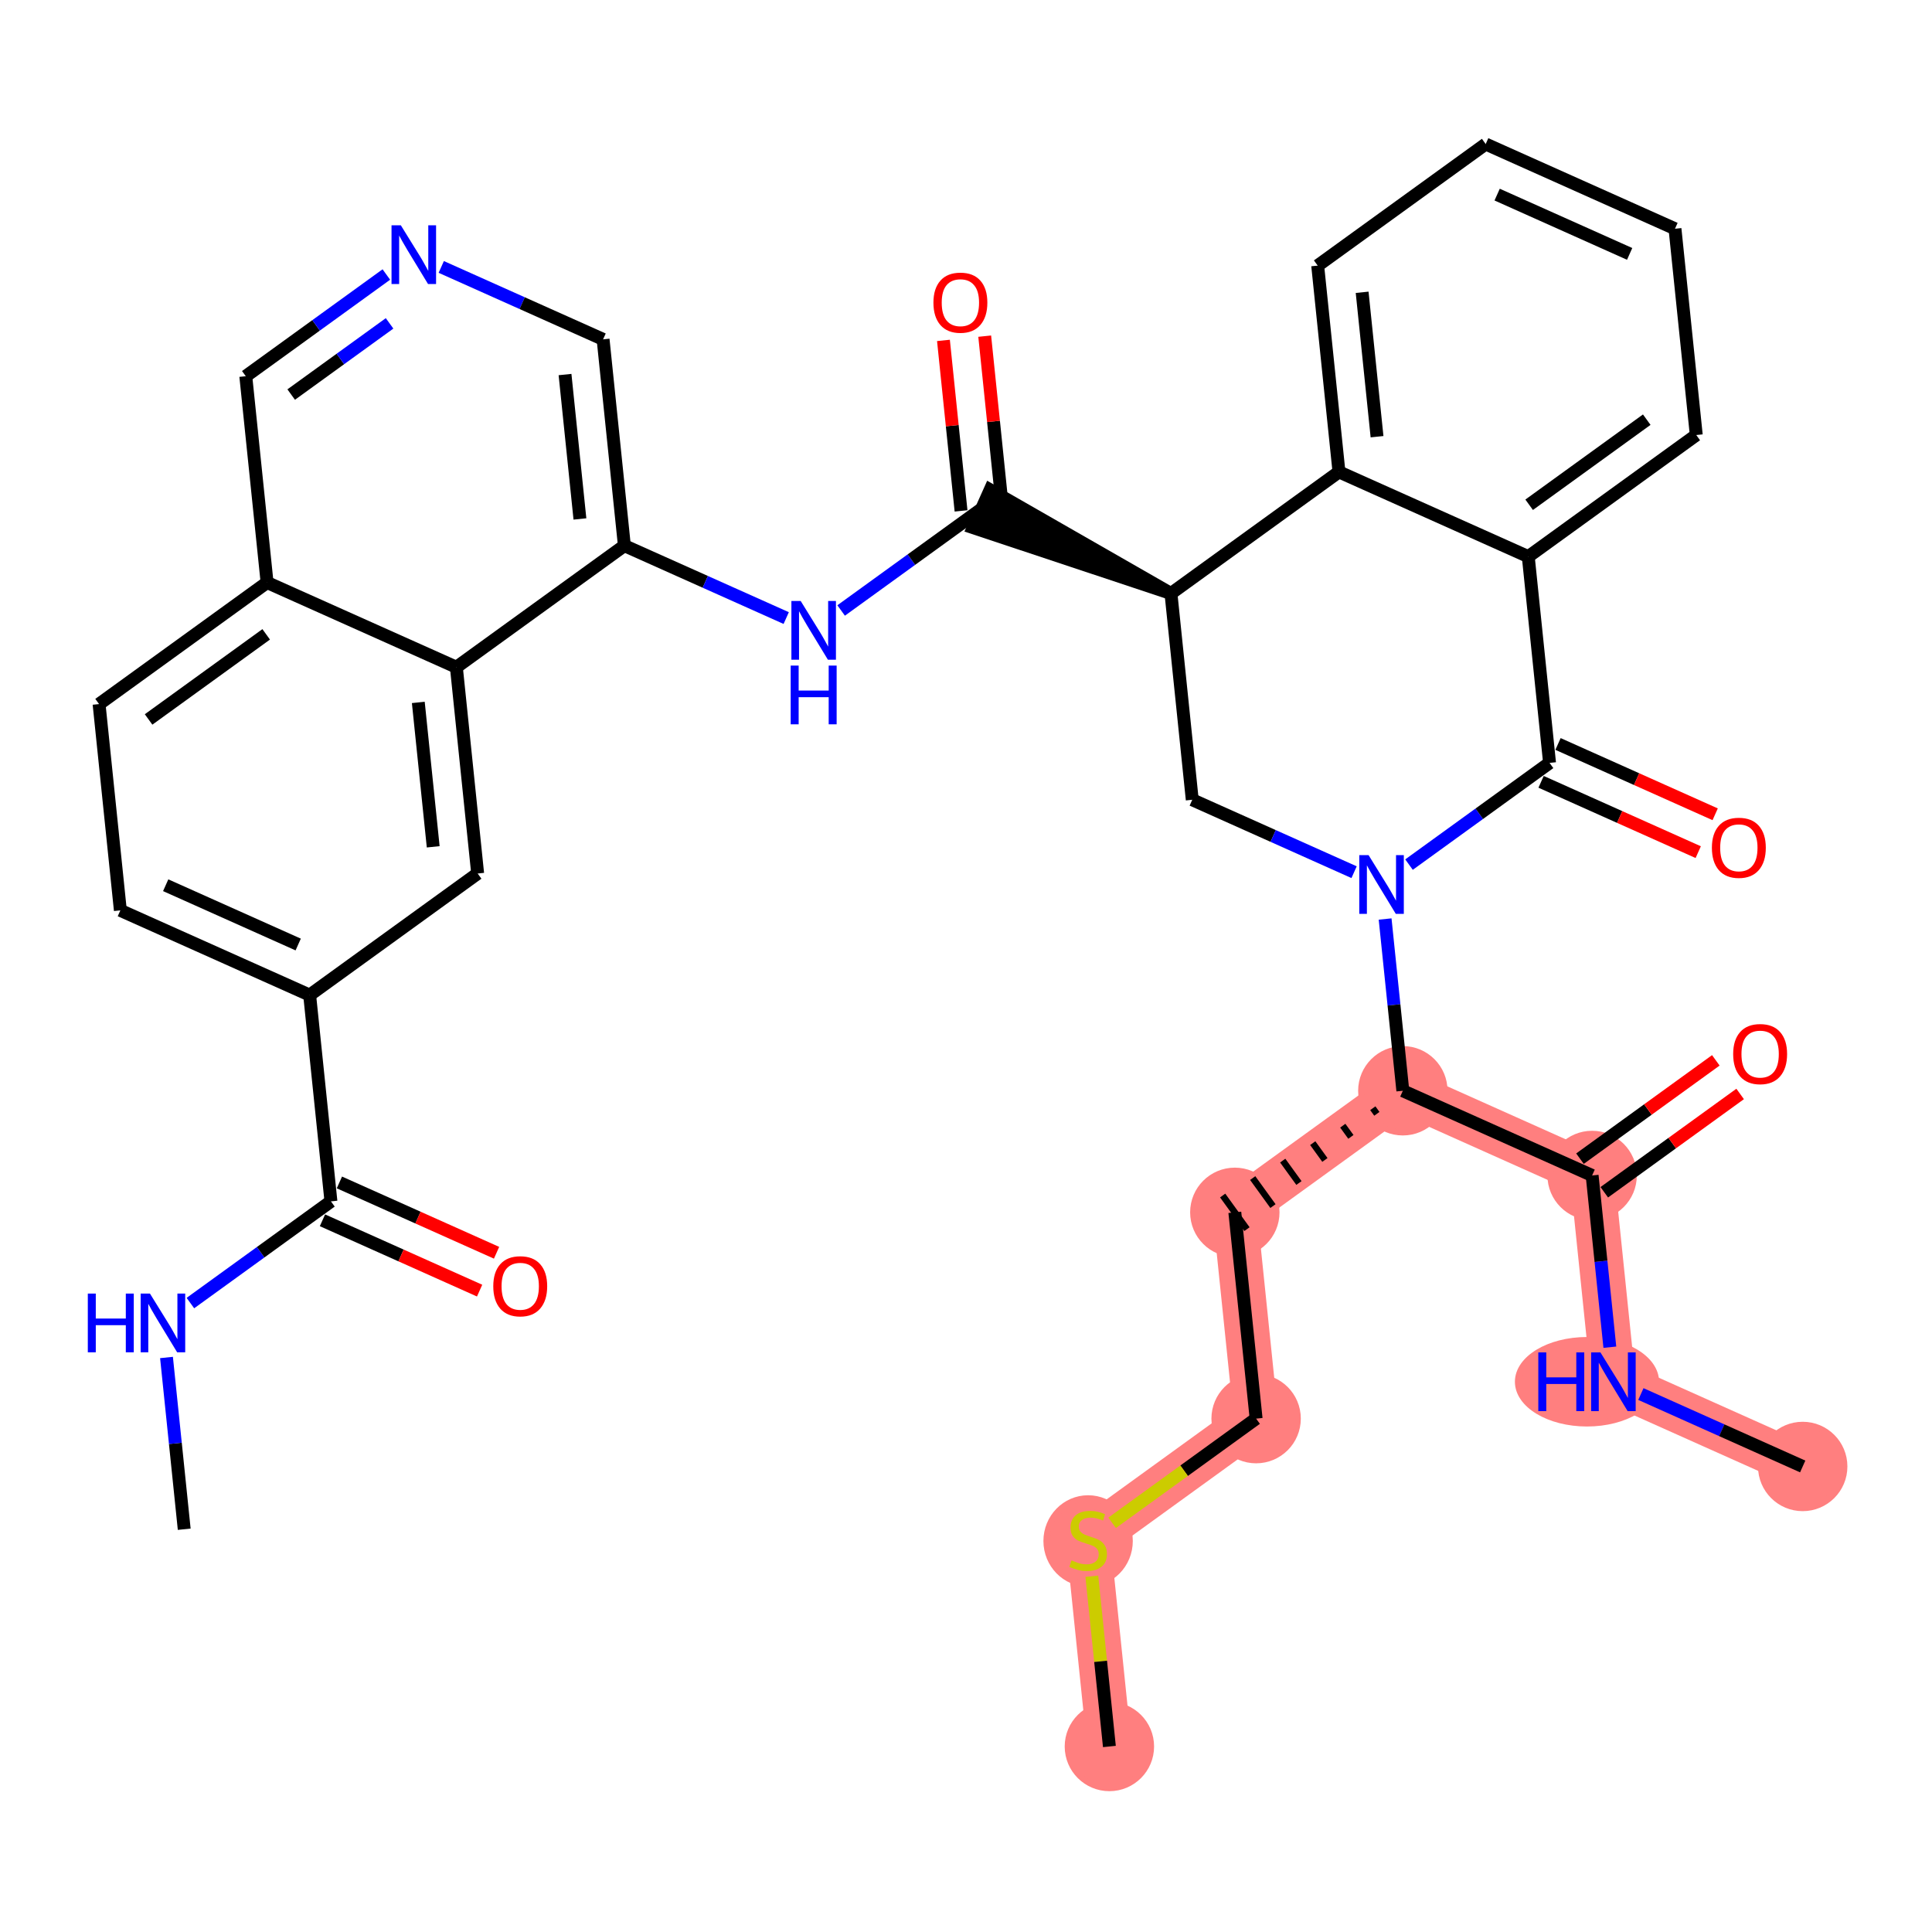 <?xml version='1.0' encoding='iso-8859-1'?>
<svg version='1.1' baseProfile='full'
              xmlns='http://www.w3.org/2000/svg'
                      xmlns:rdkit='http://www.rdkit.org/xml'
                      xmlns:xlink='http://www.w3.org/1999/xlink'
                  xml:space='preserve'
width='300px' height='300px' viewBox='0 0 300 300'>
<!-- END OF HEADER -->
<rect style='opacity:1.0;fill:#FFFFFF;stroke:none' width='300' height='300' x='0' y='0'> </rect>
<rect style='opacity:1.0;fill:#FFFFFF;stroke:none' width='300' height='300' x='0' y='0'> </rect>
<path d='M 217.831,169.373 L 191.743,188.251' style='fill:none;fill-rule:evenodd;stroke:#FF7F7F;stroke-width:6.9px;stroke-linecap:butt;stroke-linejoin:miter;stroke-opacity:1' />
<path d='M 217.831,169.373 L 247.225,182.526' style='fill:none;fill-rule:evenodd;stroke:#FF7F7F;stroke-width:6.9px;stroke-linecap:butt;stroke-linejoin:miter;stroke-opacity:1' />
<path d='M 191.743,188.251 L 195.049,220.283' style='fill:none;fill-rule:evenodd;stroke:#FF7F7F;stroke-width:6.9px;stroke-linecap:butt;stroke-linejoin:miter;stroke-opacity:1' />
<path d='M 195.049,220.283 L 168.961,239.162' style='fill:none;fill-rule:evenodd;stroke:#FF7F7F;stroke-width:6.9px;stroke-linecap:butt;stroke-linejoin:miter;stroke-opacity:1' />
<path d='M 168.961,239.162 L 172.266,271.194' style='fill:none;fill-rule:evenodd;stroke:#FF7F7F;stroke-width:6.9px;stroke-linecap:butt;stroke-linejoin:miter;stroke-opacity:1' />
<path d='M 247.225,182.526 L 250.53,214.558' style='fill:none;fill-rule:evenodd;stroke:#FF7F7F;stroke-width:6.9px;stroke-linecap:butt;stroke-linejoin:miter;stroke-opacity:1' />
<path d='M 250.53,214.558 L 279.923,227.712' style='fill:none;fill-rule:evenodd;stroke:#FF7F7F;stroke-width:6.9px;stroke-linecap:butt;stroke-linejoin:miter;stroke-opacity:1' />
<ellipse cx='217.831' cy='169.373' rx='6.44' ry='6.44'  style='fill:#FF7F7F;fill-rule:evenodd;stroke:#FF7F7F;stroke-width:1.0px;stroke-linecap:butt;stroke-linejoin:miter;stroke-opacity:1' />
<ellipse cx='191.743' cy='188.251' rx='6.44' ry='6.44'  style='fill:#FF7F7F;fill-rule:evenodd;stroke:#FF7F7F;stroke-width:1.0px;stroke-linecap:butt;stroke-linejoin:miter;stroke-opacity:1' />
<ellipse cx='195.049' cy='220.283' rx='6.44' ry='6.44'  style='fill:#FF7F7F;fill-rule:evenodd;stroke:#FF7F7F;stroke-width:1.0px;stroke-linecap:butt;stroke-linejoin:miter;stroke-opacity:1' />
<ellipse cx='168.961' cy='239.284' rx='6.44' ry='6.603'  style='fill:#FF7F7F;fill-rule:evenodd;stroke:#FF7F7F;stroke-width:1.0px;stroke-linecap:butt;stroke-linejoin:miter;stroke-opacity:1' />
<ellipse cx='172.266' cy='271.194' rx='6.44' ry='6.44'  style='fill:#FF7F7F;fill-rule:evenodd;stroke:#FF7F7F;stroke-width:1.0px;stroke-linecap:butt;stroke-linejoin:miter;stroke-opacity:1' />
<ellipse cx='247.225' cy='182.526' rx='6.44' ry='6.44'  style='fill:#FF7F7F;fill-rule:evenodd;stroke:#FF7F7F;stroke-width:1.0px;stroke-linecap:butt;stroke-linejoin:miter;stroke-opacity:1' />
<ellipse cx='246.427' cy='214.558' rx='10.693' ry='6.449'  style='fill:#FF7F7F;fill-rule:evenodd;stroke:#FF7F7F;stroke-width:1.0px;stroke-linecap:butt;stroke-linejoin:miter;stroke-opacity:1' />
<ellipse cx='279.923' cy='227.712' rx='6.44' ry='6.44'  style='fill:#FF7F7F;fill-rule:evenodd;stroke:#FF7F7F;stroke-width:1.0px;stroke-linecap:butt;stroke-linejoin:miter;stroke-opacity:1' />
<path class='bond-0 atom-0 atom-1' d='M 28.605,237.458 L 27.23,224.125' style='fill:none;fill-rule:evenodd;stroke:#000000;stroke-width:2.0px;stroke-linecap:butt;stroke-linejoin:miter;stroke-opacity:1' />
<path class='bond-0 atom-0 atom-1' d='M 27.23,224.125 L 25.854,210.791' style='fill:none;fill-rule:evenodd;stroke:#0000FF;stroke-width:2.0px;stroke-linecap:butt;stroke-linejoin:miter;stroke-opacity:1' />
<path class='bond-1 atom-1 atom-2' d='M 29.564,202.341 L 40.476,194.444' style='fill:none;fill-rule:evenodd;stroke:#0000FF;stroke-width:2.0px;stroke-linecap:butt;stroke-linejoin:miter;stroke-opacity:1' />
<path class='bond-1 atom-1 atom-2' d='M 40.476,194.444 L 51.388,186.548' style='fill:none;fill-rule:evenodd;stroke:#000000;stroke-width:2.0px;stroke-linecap:butt;stroke-linejoin:miter;stroke-opacity:1' />
<path class='bond-2 atom-2 atom-3' d='M 50.072,189.487 L 62.273,194.947' style='fill:none;fill-rule:evenodd;stroke:#000000;stroke-width:2.0px;stroke-linecap:butt;stroke-linejoin:miter;stroke-opacity:1' />
<path class='bond-2 atom-2 atom-3' d='M 62.273,194.947 L 74.474,200.407' style='fill:none;fill-rule:evenodd;stroke:#FF0000;stroke-width:2.0px;stroke-linecap:butt;stroke-linejoin:miter;stroke-opacity:1' />
<path class='bond-2 atom-2 atom-3' d='M 52.703,183.608 L 64.904,189.068' style='fill:none;fill-rule:evenodd;stroke:#000000;stroke-width:2.0px;stroke-linecap:butt;stroke-linejoin:miter;stroke-opacity:1' />
<path class='bond-2 atom-2 atom-3' d='M 64.904,189.068 L 77.105,194.528' style='fill:none;fill-rule:evenodd;stroke:#FF0000;stroke-width:2.0px;stroke-linecap:butt;stroke-linejoin:miter;stroke-opacity:1' />
<path class='bond-3 atom-2 atom-4' d='M 51.388,186.548 L 48.083,154.516' style='fill:none;fill-rule:evenodd;stroke:#000000;stroke-width:2.0px;stroke-linecap:butt;stroke-linejoin:miter;stroke-opacity:1' />
<path class='bond-4 atom-4 atom-5' d='M 48.083,154.516 L 18.689,141.362' style='fill:none;fill-rule:evenodd;stroke:#000000;stroke-width:2.0px;stroke-linecap:butt;stroke-linejoin:miter;stroke-opacity:1' />
<path class='bond-4 atom-4 atom-5' d='M 46.304,146.664 L 25.729,137.457' style='fill:none;fill-rule:evenodd;stroke:#000000;stroke-width:2.0px;stroke-linecap:butt;stroke-linejoin:miter;stroke-opacity:1' />
<path class='bond-36 atom-36 atom-4' d='M 74.17,135.637 L 48.083,154.516' style='fill:none;fill-rule:evenodd;stroke:#000000;stroke-width:2.0px;stroke-linecap:butt;stroke-linejoin:miter;stroke-opacity:1' />
<path class='bond-5 atom-5 atom-6' d='M 18.689,141.362 L 15.384,109.33' style='fill:none;fill-rule:evenodd;stroke:#000000;stroke-width:2.0px;stroke-linecap:butt;stroke-linejoin:miter;stroke-opacity:1' />
<path class='bond-6 atom-6 atom-7' d='M 15.384,109.33 L 41.472,90.452' style='fill:none;fill-rule:evenodd;stroke:#000000;stroke-width:2.0px;stroke-linecap:butt;stroke-linejoin:miter;stroke-opacity:1' />
<path class='bond-6 atom-6 atom-7' d='M 23.073,111.716 L 41.334,98.501' style='fill:none;fill-rule:evenodd;stroke:#000000;stroke-width:2.0px;stroke-linecap:butt;stroke-linejoin:miter;stroke-opacity:1' />
<path class='bond-7 atom-7 atom-8' d='M 41.472,90.452 L 38.166,58.419' style='fill:none;fill-rule:evenodd;stroke:#000000;stroke-width:2.0px;stroke-linecap:butt;stroke-linejoin:miter;stroke-opacity:1' />
<path class='bond-37 atom-35 atom-7' d='M 70.865,103.605 L 41.472,90.452' style='fill:none;fill-rule:evenodd;stroke:#000000;stroke-width:2.0px;stroke-linecap:butt;stroke-linejoin:miter;stroke-opacity:1' />
<path class='bond-8 atom-8 atom-9' d='M 38.166,58.419 L 49.079,50.523' style='fill:none;fill-rule:evenodd;stroke:#000000;stroke-width:2.0px;stroke-linecap:butt;stroke-linejoin:miter;stroke-opacity:1' />
<path class='bond-8 atom-8 atom-9' d='M 49.079,50.523 L 59.991,42.626' style='fill:none;fill-rule:evenodd;stroke:#0000FF;stroke-width:2.0px;stroke-linecap:butt;stroke-linejoin:miter;stroke-opacity:1' />
<path class='bond-8 atom-8 atom-9' d='M 45.216,61.268 L 52.854,55.74' style='fill:none;fill-rule:evenodd;stroke:#000000;stroke-width:2.0px;stroke-linecap:butt;stroke-linejoin:miter;stroke-opacity:1' />
<path class='bond-8 atom-8 atom-9' d='M 52.854,55.74 L 60.493,50.213' style='fill:none;fill-rule:evenodd;stroke:#0000FF;stroke-width:2.0px;stroke-linecap:butt;stroke-linejoin:miter;stroke-opacity:1' />
<path class='bond-9 atom-9 atom-10' d='M 68.518,41.449 L 81.083,47.072' style='fill:none;fill-rule:evenodd;stroke:#0000FF;stroke-width:2.0px;stroke-linecap:butt;stroke-linejoin:miter;stroke-opacity:1' />
<path class='bond-9 atom-9 atom-10' d='M 81.083,47.072 L 93.648,52.694' style='fill:none;fill-rule:evenodd;stroke:#000000;stroke-width:2.0px;stroke-linecap:butt;stroke-linejoin:miter;stroke-opacity:1' />
<path class='bond-10 atom-10 atom-11' d='M 93.648,52.694 L 96.953,84.727' style='fill:none;fill-rule:evenodd;stroke:#000000;stroke-width:2.0px;stroke-linecap:butt;stroke-linejoin:miter;stroke-opacity:1' />
<path class='bond-10 atom-10 atom-11' d='M 87.737,58.16 L 90.051,80.583' style='fill:none;fill-rule:evenodd;stroke:#000000;stroke-width:2.0px;stroke-linecap:butt;stroke-linejoin:miter;stroke-opacity:1' />
<path class='bond-11 atom-11 atom-12' d='M 96.953,84.727 L 109.518,90.349' style='fill:none;fill-rule:evenodd;stroke:#000000;stroke-width:2.0px;stroke-linecap:butt;stroke-linejoin:miter;stroke-opacity:1' />
<path class='bond-11 atom-11 atom-12' d='M 109.518,90.349 L 122.083,95.972' style='fill:none;fill-rule:evenodd;stroke:#0000FF;stroke-width:2.0px;stroke-linecap:butt;stroke-linejoin:miter;stroke-opacity:1' />
<path class='bond-34 atom-11 atom-35' d='M 96.953,84.727 L 70.865,103.605' style='fill:none;fill-rule:evenodd;stroke:#000000;stroke-width:2.0px;stroke-linecap:butt;stroke-linejoin:miter;stroke-opacity:1' />
<path class='bond-12 atom-12 atom-13' d='M 130.61,94.795 L 141.522,86.898' style='fill:none;fill-rule:evenodd;stroke:#0000FF;stroke-width:2.0px;stroke-linecap:butt;stroke-linejoin:miter;stroke-opacity:1' />
<path class='bond-12 atom-12 atom-13' d='M 141.522,86.898 L 152.434,79.001' style='fill:none;fill-rule:evenodd;stroke:#000000;stroke-width:2.0px;stroke-linecap:butt;stroke-linejoin:miter;stroke-opacity:1' />
<path class='bond-13 atom-13 atom-14' d='M 155.637,78.671 L 154.271,65.434' style='fill:none;fill-rule:evenodd;stroke:#000000;stroke-width:2.0px;stroke-linecap:butt;stroke-linejoin:miter;stroke-opacity:1' />
<path class='bond-13 atom-13 atom-14' d='M 154.271,65.434 L 152.905,52.197' style='fill:none;fill-rule:evenodd;stroke:#FF0000;stroke-width:2.0px;stroke-linecap:butt;stroke-linejoin:miter;stroke-opacity:1' />
<path class='bond-13 atom-13 atom-14' d='M 149.231,79.332 L 147.865,66.095' style='fill:none;fill-rule:evenodd;stroke:#000000;stroke-width:2.0px;stroke-linecap:butt;stroke-linejoin:miter;stroke-opacity:1' />
<path class='bond-13 atom-13 atom-14' d='M 147.865,66.095 L 146.499,52.858' style='fill:none;fill-rule:evenodd;stroke:#FF0000;stroke-width:2.0px;stroke-linecap:butt;stroke-linejoin:miter;stroke-opacity:1' />
<path class='bond-14 atom-15 atom-13' d='M 181.827,92.155 L 153.749,76.062 L 151.119,81.941 Z' style='fill:#000000;fill-rule:evenodd;fill-opacity:1;stroke:#000000;stroke-width:2.0px;stroke-linecap:butt;stroke-linejoin:miter;stroke-opacity:1;' />
<path class='bond-15 atom-15 atom-16' d='M 181.827,92.155 L 185.133,124.187' style='fill:none;fill-rule:evenodd;stroke:#000000;stroke-width:2.0px;stroke-linecap:butt;stroke-linejoin:miter;stroke-opacity:1' />
<path class='bond-38 atom-34 atom-15' d='M 207.915,73.276 L 181.827,92.155' style='fill:none;fill-rule:evenodd;stroke:#000000;stroke-width:2.0px;stroke-linecap:butt;stroke-linejoin:miter;stroke-opacity:1' />
<path class='bond-16 atom-16 atom-17' d='M 185.133,124.187 L 197.698,129.81' style='fill:none;fill-rule:evenodd;stroke:#000000;stroke-width:2.0px;stroke-linecap:butt;stroke-linejoin:miter;stroke-opacity:1' />
<path class='bond-16 atom-16 atom-17' d='M 197.698,129.81 L 210.262,135.433' style='fill:none;fill-rule:evenodd;stroke:#0000FF;stroke-width:2.0px;stroke-linecap:butt;stroke-linejoin:miter;stroke-opacity:1' />
<path class='bond-17 atom-17 atom-18' d='M 215.08,142.705 L 216.455,156.039' style='fill:none;fill-rule:evenodd;stroke:#0000FF;stroke-width:2.0px;stroke-linecap:butt;stroke-linejoin:miter;stroke-opacity:1' />
<path class='bond-17 atom-17 atom-18' d='M 216.455,156.039 L 217.831,169.373' style='fill:none;fill-rule:evenodd;stroke:#000000;stroke-width:2.0px;stroke-linecap:butt;stroke-linejoin:miter;stroke-opacity:1' />
<path class='bond-26 atom-17 atom-27' d='M 218.79,134.255 L 229.702,126.359' style='fill:none;fill-rule:evenodd;stroke:#0000FF;stroke-width:2.0px;stroke-linecap:butt;stroke-linejoin:miter;stroke-opacity:1' />
<path class='bond-26 atom-17 atom-27' d='M 229.702,126.359 L 240.614,118.462' style='fill:none;fill-rule:evenodd;stroke:#000000;stroke-width:2.0px;stroke-linecap:butt;stroke-linejoin:miter;stroke-opacity:1' />
<path class='bond-18 atom-18 atom-19' d='M 213.169,172.084 L 213.798,172.954' style='fill:none;fill-rule:evenodd;stroke:#000000;stroke-width:1.0px;stroke-linecap:butt;stroke-linejoin:miter;stroke-opacity:1' />
<path class='bond-18 atom-18 atom-19' d='M 208.506,174.796 L 209.765,176.535' style='fill:none;fill-rule:evenodd;stroke:#000000;stroke-width:1.0px;stroke-linecap:butt;stroke-linejoin:miter;stroke-opacity:1' />
<path class='bond-18 atom-18 atom-19' d='M 203.843,177.507 L 205.731,180.116' style='fill:none;fill-rule:evenodd;stroke:#000000;stroke-width:1.0px;stroke-linecap:butt;stroke-linejoin:miter;stroke-opacity:1' />
<path class='bond-18 atom-18 atom-19' d='M 199.181,180.219 L 201.698,183.697' style='fill:none;fill-rule:evenodd;stroke:#000000;stroke-width:1.0px;stroke-linecap:butt;stroke-linejoin:miter;stroke-opacity:1' />
<path class='bond-18 atom-18 atom-19' d='M 194.518,182.931 L 197.665,187.279' style='fill:none;fill-rule:evenodd;stroke:#000000;stroke-width:1.0px;stroke-linecap:butt;stroke-linejoin:miter;stroke-opacity:1' />
<path class='bond-18 atom-18 atom-19' d='M 189.856,185.642 L 193.631,190.86' style='fill:none;fill-rule:evenodd;stroke:#000000;stroke-width:1.0px;stroke-linecap:butt;stroke-linejoin:miter;stroke-opacity:1' />
<path class='bond-22 atom-18 atom-23' d='M 217.831,169.373 L 247.225,182.526' style='fill:none;fill-rule:evenodd;stroke:#000000;stroke-width:2.0px;stroke-linecap:butt;stroke-linejoin:miter;stroke-opacity:1' />
<path class='bond-19 atom-19 atom-20' d='M 191.743,188.251 L 195.049,220.283' style='fill:none;fill-rule:evenodd;stroke:#000000;stroke-width:2.0px;stroke-linecap:butt;stroke-linejoin:miter;stroke-opacity:1' />
<path class='bond-20 atom-20 atom-21' d='M 195.049,220.283 L 183.869,228.373' style='fill:none;fill-rule:evenodd;stroke:#000000;stroke-width:2.0px;stroke-linecap:butt;stroke-linejoin:miter;stroke-opacity:1' />
<path class='bond-20 atom-20 atom-21' d='M 183.869,228.373 L 172.69,236.463' style='fill:none;fill-rule:evenodd;stroke:#CCCC00;stroke-width:2.0px;stroke-linecap:butt;stroke-linejoin:miter;stroke-opacity:1' />
<path class='bond-21 atom-21 atom-22' d='M 169.538,244.758 L 170.902,257.976' style='fill:none;fill-rule:evenodd;stroke:#CCCC00;stroke-width:2.0px;stroke-linecap:butt;stroke-linejoin:miter;stroke-opacity:1' />
<path class='bond-21 atom-21 atom-22' d='M 170.902,257.976 L 172.266,271.194' style='fill:none;fill-rule:evenodd;stroke:#000000;stroke-width:2.0px;stroke-linecap:butt;stroke-linejoin:miter;stroke-opacity:1' />
<path class='bond-23 atom-23 atom-24' d='M 249.112,185.135 L 259.661,177.502' style='fill:none;fill-rule:evenodd;stroke:#000000;stroke-width:2.0px;stroke-linecap:butt;stroke-linejoin:miter;stroke-opacity:1' />
<path class='bond-23 atom-23 atom-24' d='M 259.661,177.502 L 270.209,169.868' style='fill:none;fill-rule:evenodd;stroke:#FF0000;stroke-width:2.0px;stroke-linecap:butt;stroke-linejoin:miter;stroke-opacity:1' />
<path class='bond-23 atom-23 atom-24' d='M 245.337,179.917 L 255.885,172.284' style='fill:none;fill-rule:evenodd;stroke:#000000;stroke-width:2.0px;stroke-linecap:butt;stroke-linejoin:miter;stroke-opacity:1' />
<path class='bond-23 atom-23 atom-24' d='M 255.885,172.284 L 266.433,164.651' style='fill:none;fill-rule:evenodd;stroke:#FF0000;stroke-width:2.0px;stroke-linecap:butt;stroke-linejoin:miter;stroke-opacity:1' />
<path class='bond-24 atom-23 atom-25' d='M 247.225,182.526 L 248.6,195.86' style='fill:none;fill-rule:evenodd;stroke:#000000;stroke-width:2.0px;stroke-linecap:butt;stroke-linejoin:miter;stroke-opacity:1' />
<path class='bond-24 atom-23 atom-25' d='M 248.6,195.86 L 249.976,209.193' style='fill:none;fill-rule:evenodd;stroke:#0000FF;stroke-width:2.0px;stroke-linecap:butt;stroke-linejoin:miter;stroke-opacity:1' />
<path class='bond-25 atom-25 atom-26' d='M 254.794,216.466 L 267.358,222.089' style='fill:none;fill-rule:evenodd;stroke:#0000FF;stroke-width:2.0px;stroke-linecap:butt;stroke-linejoin:miter;stroke-opacity:1' />
<path class='bond-25 atom-25 atom-26' d='M 267.358,222.089 L 279.923,227.712' style='fill:none;fill-rule:evenodd;stroke:#000000;stroke-width:2.0px;stroke-linecap:butt;stroke-linejoin:miter;stroke-opacity:1' />
<path class='bond-27 atom-27 atom-28' d='M 239.299,121.401 L 251.499,126.861' style='fill:none;fill-rule:evenodd;stroke:#000000;stroke-width:2.0px;stroke-linecap:butt;stroke-linejoin:miter;stroke-opacity:1' />
<path class='bond-27 atom-27 atom-28' d='M 251.499,126.861 L 263.7,132.321' style='fill:none;fill-rule:evenodd;stroke:#FF0000;stroke-width:2.0px;stroke-linecap:butt;stroke-linejoin:miter;stroke-opacity:1' />
<path class='bond-27 atom-27 atom-28' d='M 241.929,115.523 L 254.13,120.983' style='fill:none;fill-rule:evenodd;stroke:#000000;stroke-width:2.0px;stroke-linecap:butt;stroke-linejoin:miter;stroke-opacity:1' />
<path class='bond-27 atom-27 atom-28' d='M 254.13,120.983 L 266.331,126.442' style='fill:none;fill-rule:evenodd;stroke:#FF0000;stroke-width:2.0px;stroke-linecap:butt;stroke-linejoin:miter;stroke-opacity:1' />
<path class='bond-28 atom-27 atom-29' d='M 240.614,118.462 L 237.308,86.43' style='fill:none;fill-rule:evenodd;stroke:#000000;stroke-width:2.0px;stroke-linecap:butt;stroke-linejoin:miter;stroke-opacity:1' />
<path class='bond-29 atom-29 atom-30' d='M 237.308,86.43 L 263.396,67.551' style='fill:none;fill-rule:evenodd;stroke:#000000;stroke-width:2.0px;stroke-linecap:butt;stroke-linejoin:miter;stroke-opacity:1' />
<path class='bond-29 atom-29 atom-30' d='M 237.446,78.38 L 255.707,65.165' style='fill:none;fill-rule:evenodd;stroke:#000000;stroke-width:2.0px;stroke-linecap:butt;stroke-linejoin:miter;stroke-opacity:1' />
<path class='bond-39 atom-34 atom-29' d='M 207.915,73.276 L 237.308,86.43' style='fill:none;fill-rule:evenodd;stroke:#000000;stroke-width:2.0px;stroke-linecap:butt;stroke-linejoin:miter;stroke-opacity:1' />
<path class='bond-30 atom-30 atom-31' d='M 263.396,67.551 L 260.091,35.519' style='fill:none;fill-rule:evenodd;stroke:#000000;stroke-width:2.0px;stroke-linecap:butt;stroke-linejoin:miter;stroke-opacity:1' />
<path class='bond-31 atom-31 atom-32' d='M 260.091,35.519 L 230.698,22.366' style='fill:none;fill-rule:evenodd;stroke:#000000;stroke-width:2.0px;stroke-linecap:butt;stroke-linejoin:miter;stroke-opacity:1' />
<path class='bond-31 atom-31 atom-32' d='M 253.051,39.425 L 232.476,30.218' style='fill:none;fill-rule:evenodd;stroke:#000000;stroke-width:2.0px;stroke-linecap:butt;stroke-linejoin:miter;stroke-opacity:1' />
<path class='bond-32 atom-32 atom-33' d='M 230.698,22.366 L 204.61,41.244' style='fill:none;fill-rule:evenodd;stroke:#000000;stroke-width:2.0px;stroke-linecap:butt;stroke-linejoin:miter;stroke-opacity:1' />
<path class='bond-33 atom-33 atom-34' d='M 204.61,41.244 L 207.915,73.276' style='fill:none;fill-rule:evenodd;stroke:#000000;stroke-width:2.0px;stroke-linecap:butt;stroke-linejoin:miter;stroke-opacity:1' />
<path class='bond-33 atom-33 atom-34' d='M 211.512,45.388 L 213.826,67.811' style='fill:none;fill-rule:evenodd;stroke:#000000;stroke-width:2.0px;stroke-linecap:butt;stroke-linejoin:miter;stroke-opacity:1' />
<path class='bond-35 atom-35 atom-36' d='M 70.865,103.605 L 74.17,135.637' style='fill:none;fill-rule:evenodd;stroke:#000000;stroke-width:2.0px;stroke-linecap:butt;stroke-linejoin:miter;stroke-opacity:1' />
<path class='bond-35 atom-35 atom-36' d='M 64.954,109.071 L 67.268,131.493' style='fill:none;fill-rule:evenodd;stroke:#000000;stroke-width:2.0px;stroke-linecap:butt;stroke-linejoin:miter;stroke-opacity:1' />
<path  class='atom-1' d='M 13.636 200.866
L 14.873 200.866
L 14.873 204.744
L 19.536 204.744
L 19.536 200.866
L 20.772 200.866
L 20.772 209.986
L 19.536 209.986
L 19.536 205.774
L 14.873 205.774
L 14.873 209.986
L 13.636 209.986
L 13.636 200.866
' fill='#0000FF'/>
<path  class='atom-1' d='M 23.284 200.866
L 26.273 205.697
Q 26.569 206.173, 27.045 207.036
Q 27.522 207.899, 27.548 207.951
L 27.548 200.866
L 28.759 200.866
L 28.759 209.986
L 27.509 209.986
L 24.302 204.705
Q 23.928 204.087, 23.529 203.378
Q 23.142 202.67, 23.026 202.451
L 23.026 209.986
L 21.841 209.986
L 21.841 200.866
L 23.284 200.866
' fill='#0000FF'/>
<path  class='atom-3' d='M 76.595 199.727
Q 76.595 197.537, 77.677 196.314
Q 78.759 195.09, 80.781 195.09
Q 82.803 195.09, 83.885 196.314
Q 84.967 197.537, 84.967 199.727
Q 84.967 201.943, 83.873 203.205
Q 82.778 204.454, 80.781 204.454
Q 78.772 204.454, 77.677 203.205
Q 76.595 201.955, 76.595 199.727
M 80.781 203.424
Q 82.172 203.424, 82.919 202.496
Q 83.679 201.556, 83.679 199.727
Q 83.679 197.937, 82.919 197.035
Q 82.172 196.12, 80.781 196.12
Q 79.39 196.12, 78.63 197.022
Q 77.883 197.924, 77.883 199.727
Q 77.883 201.569, 78.63 202.496
Q 79.39 203.424, 80.781 203.424
' fill='#FF0000'/>
<path  class='atom-9' d='M 62.239 34.981
L 65.227 39.812
Q 65.523 40.288, 66 41.151
Q 66.476 42.014, 66.502 42.066
L 66.502 34.981
L 67.713 34.981
L 67.713 44.101
L 66.463 44.101
L 63.256 38.82
Q 62.883 38.201, 62.483 37.493
Q 62.097 36.785, 61.981 36.566
L 61.981 44.101
L 60.796 44.101
L 60.796 34.981
L 62.239 34.981
' fill='#0000FF'/>
<path  class='atom-12' d='M 124.33 93.32
L 127.319 98.15
Q 127.615 98.627, 128.092 99.49
Q 128.568 100.353, 128.594 100.405
L 128.594 93.32
L 129.805 93.32
L 129.805 102.44
L 128.555 102.44
L 125.348 97.159
Q 124.974 96.54, 124.575 95.832
Q 124.189 95.124, 124.073 94.904
L 124.073 102.44
L 122.888 102.44
L 122.888 93.32
L 124.33 93.32
' fill='#0000FF'/>
<path  class='atom-12' d='M 122.778 103.352
L 124.015 103.352
L 124.015 107.229
L 128.678 107.229
L 128.678 103.352
L 129.914 103.352
L 129.914 112.471
L 128.678 112.471
L 128.678 108.259
L 124.015 108.259
L 124.015 112.471
L 122.778 112.471
L 122.778 103.352
' fill='#0000FF'/>
<path  class='atom-14' d='M 144.942 46.995
Q 144.942 44.805, 146.024 43.582
Q 147.106 42.358, 149.129 42.358
Q 151.151 42.358, 152.233 43.582
Q 153.315 44.805, 153.315 46.995
Q 153.315 49.211, 152.22 50.473
Q 151.125 51.722, 149.129 51.722
Q 147.119 51.722, 146.024 50.473
Q 144.942 49.224, 144.942 46.995
M 149.129 50.692
Q 150.52 50.692, 151.267 49.764
Q 152.027 48.824, 152.027 46.995
Q 152.027 45.205, 151.267 44.303
Q 150.52 43.389, 149.129 43.389
Q 147.738 43.389, 146.978 44.29
Q 146.231 45.192, 146.231 46.995
Q 146.231 48.837, 146.978 49.764
Q 147.738 50.692, 149.129 50.692
' fill='#FF0000'/>
<path  class='atom-17' d='M 212.51 132.781
L 215.498 137.611
Q 215.795 138.088, 216.271 138.951
Q 216.748 139.814, 216.774 139.865
L 216.774 132.781
L 217.984 132.781
L 217.984 141.9
L 216.735 141.9
L 213.528 136.619
Q 213.154 136.001, 212.755 135.292
Q 212.368 134.584, 212.252 134.365
L 212.252 141.9
L 211.067 141.9
L 211.067 132.781
L 212.51 132.781
' fill='#0000FF'/>
<path  class='atom-21' d='M 166.385 242.292
Q 166.488 242.33, 166.913 242.511
Q 167.338 242.691, 167.802 242.807
Q 168.278 242.91, 168.742 242.91
Q 169.605 242.91, 170.107 242.498
Q 170.61 242.073, 170.61 241.339
Q 170.61 240.836, 170.352 240.527
Q 170.107 240.218, 169.721 240.051
Q 169.334 239.883, 168.69 239.69
Q 167.879 239.445, 167.389 239.213
Q 166.913 238.981, 166.565 238.492
Q 166.23 238.002, 166.23 237.178
Q 166.23 236.032, 167.003 235.323
Q 167.789 234.615, 169.334 234.615
Q 170.391 234.615, 171.589 235.117
L 171.292 236.109
Q 170.197 235.658, 169.373 235.658
Q 168.484 235.658, 167.995 236.032
Q 167.505 236.392, 167.518 237.024
Q 167.518 237.513, 167.763 237.809
Q 168.021 238.106, 168.381 238.273
Q 168.755 238.44, 169.373 238.634
Q 170.197 238.891, 170.687 239.149
Q 171.176 239.406, 171.524 239.935
Q 171.885 240.45, 171.885 241.339
Q 171.885 242.601, 171.035 243.284
Q 170.197 243.953, 168.793 243.953
Q 167.982 243.953, 167.364 243.773
Q 166.758 243.606, 166.037 243.309
L 166.385 242.292
' fill='#CCCC00'/>
<path  class='atom-24' d='M 269.126 163.673
Q 269.126 161.484, 270.208 160.26
Q 271.29 159.036, 273.312 159.036
Q 275.335 159.036, 276.417 160.26
Q 277.499 161.484, 277.499 163.673
Q 277.499 165.889, 276.404 167.151
Q 275.309 168.401, 273.312 168.401
Q 271.303 168.401, 270.208 167.151
Q 269.126 165.902, 269.126 163.673
M 273.312 167.37
Q 274.704 167.37, 275.451 166.443
Q 276.211 165.502, 276.211 163.673
Q 276.211 161.883, 275.451 160.981
Q 274.704 160.067, 273.312 160.067
Q 271.921 160.067, 271.161 160.968
Q 270.414 161.87, 270.414 163.673
Q 270.414 165.515, 271.161 166.443
Q 271.921 167.37, 273.312 167.37
' fill='#FF0000'/>
<path  class='atom-25' d='M 238.866 209.998
L 240.103 209.998
L 240.103 213.875
L 244.766 213.875
L 244.766 209.998
L 246.002 209.998
L 246.002 219.118
L 244.766 219.118
L 244.766 214.906
L 240.103 214.906
L 240.103 219.118
L 238.866 219.118
L 238.866 209.998
' fill='#0000FF'/>
<path  class='atom-25' d='M 248.514 209.998
L 251.502 214.829
Q 251.799 215.305, 252.275 216.168
Q 252.752 217.031, 252.778 217.083
L 252.778 209.998
L 253.988 209.998
L 253.988 219.118
L 252.739 219.118
L 249.532 213.837
Q 249.158 213.219, 248.759 212.51
Q 248.372 211.802, 248.256 211.583
L 248.256 219.118
L 247.071 219.118
L 247.071 209.998
L 248.514 209.998
' fill='#0000FF'/>
<path  class='atom-28' d='M 265.821 131.641
Q 265.821 129.451, 266.903 128.228
Q 267.985 127.004, 270.007 127.004
Q 272.029 127.004, 273.111 128.228
Q 274.193 129.451, 274.193 131.641
Q 274.193 133.857, 273.099 135.119
Q 272.004 136.368, 270.007 136.368
Q 267.998 136.368, 266.903 135.119
Q 265.821 133.87, 265.821 131.641
M 270.007 135.338
Q 271.398 135.338, 272.145 134.411
Q 272.905 133.47, 272.905 131.641
Q 272.905 129.851, 272.145 128.949
Q 271.398 128.035, 270.007 128.035
Q 268.616 128.035, 267.856 128.936
Q 267.109 129.838, 267.109 131.641
Q 267.109 133.483, 267.856 134.411
Q 268.616 135.338, 270.007 135.338
' fill='#FF0000'/>
</svg>
